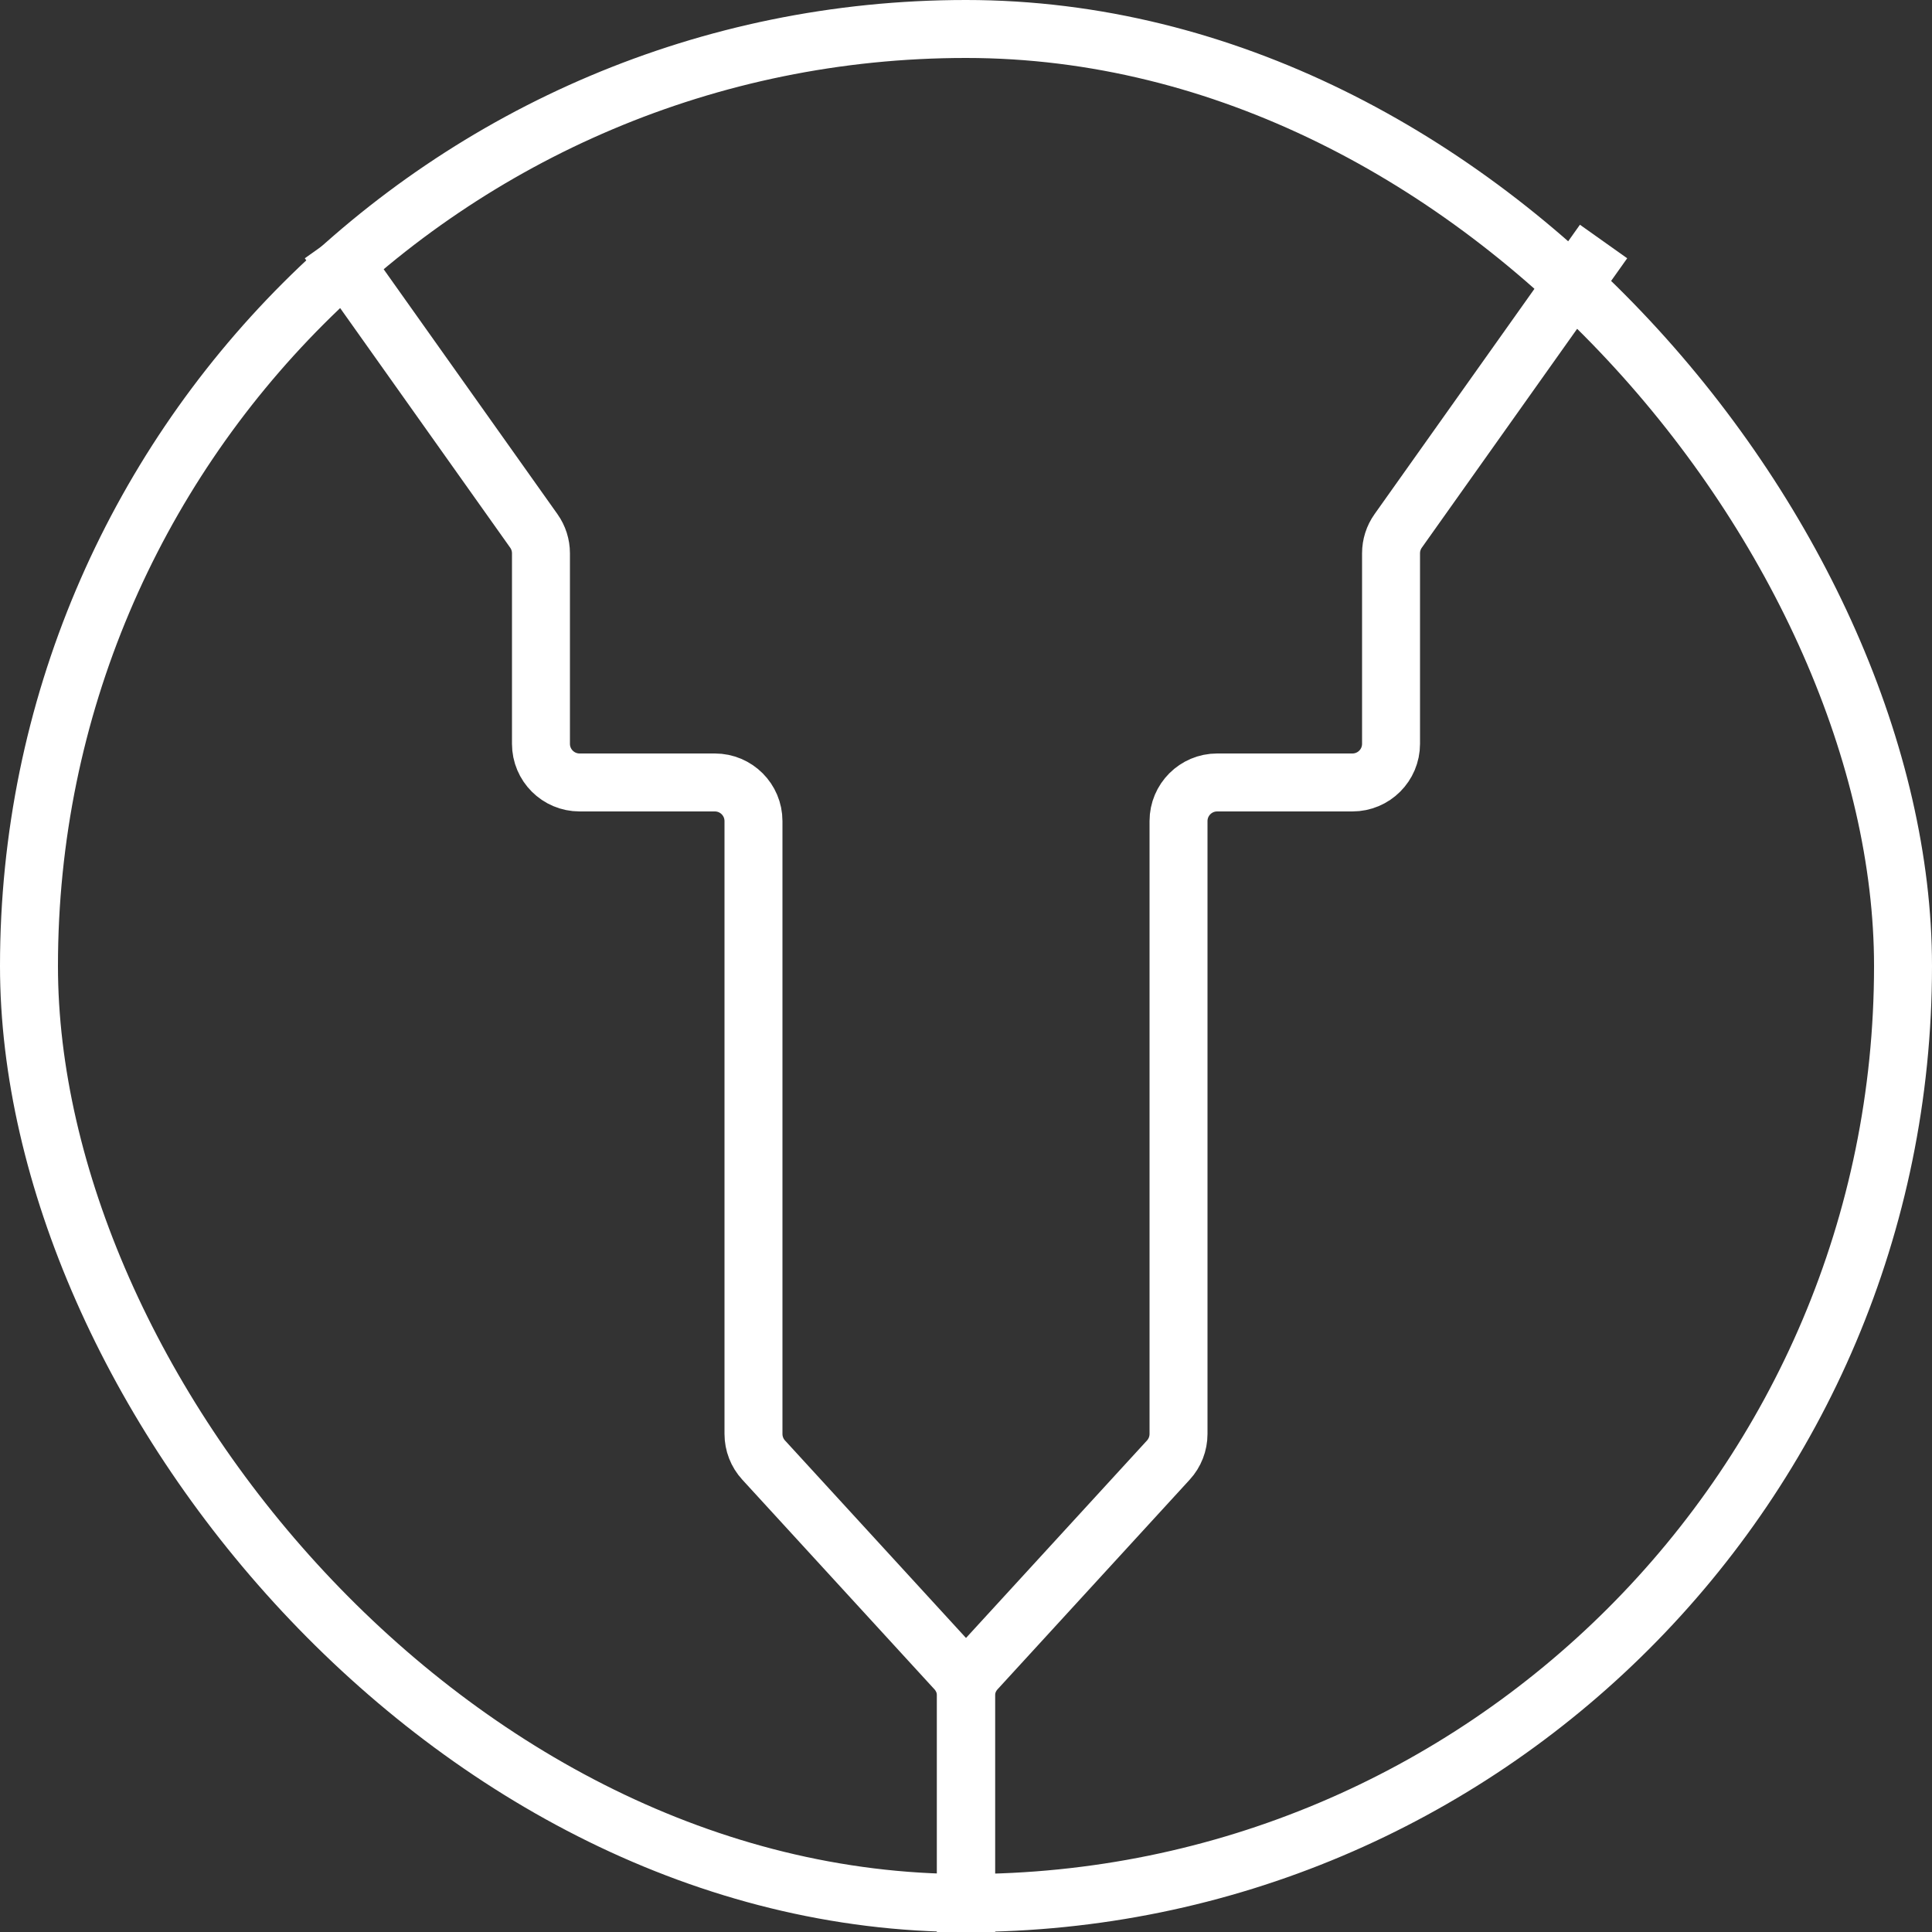 <?xml version="1.0" encoding="UTF-8"?> <svg xmlns="http://www.w3.org/2000/svg" width="100" height="100" viewBox="0 0 100 100" fill="none"><rect x="0" y="0" width="100" height="100" fill="#333333" stroke="none"/> <rect x="1.5" y="1.5" width="97" height="97" rx="48.5" stroke="white" stroke-width="3"></rect> <path d="M50 100V87.778C50 87.278 50.188 86.795 50.526 86.427L60.474 75.573C60.812 75.205 61 74.722 61 74.222V42.5C61 41.395 61.895 40.5 63 40.5H70C71.105 40.5 72 39.605 72 38.5V28.638C72 28.223 72.129 27.818 72.369 27.48L83 12.5" stroke="white" stroke-width="3"></path> <path d="M50 100V87.778C50 87.278 49.812 86.795 49.474 86.427L39.526 75.573C39.188 75.205 39 74.722 39 74.222V42.5C39 41.395 38.105 40.5 37 40.5H30C28.895 40.5 28 39.605 28 38.5V28.638C28 28.223 27.871 27.818 27.631 27.48L17 12.5" stroke="white" stroke-width="3"></path> </svg> 